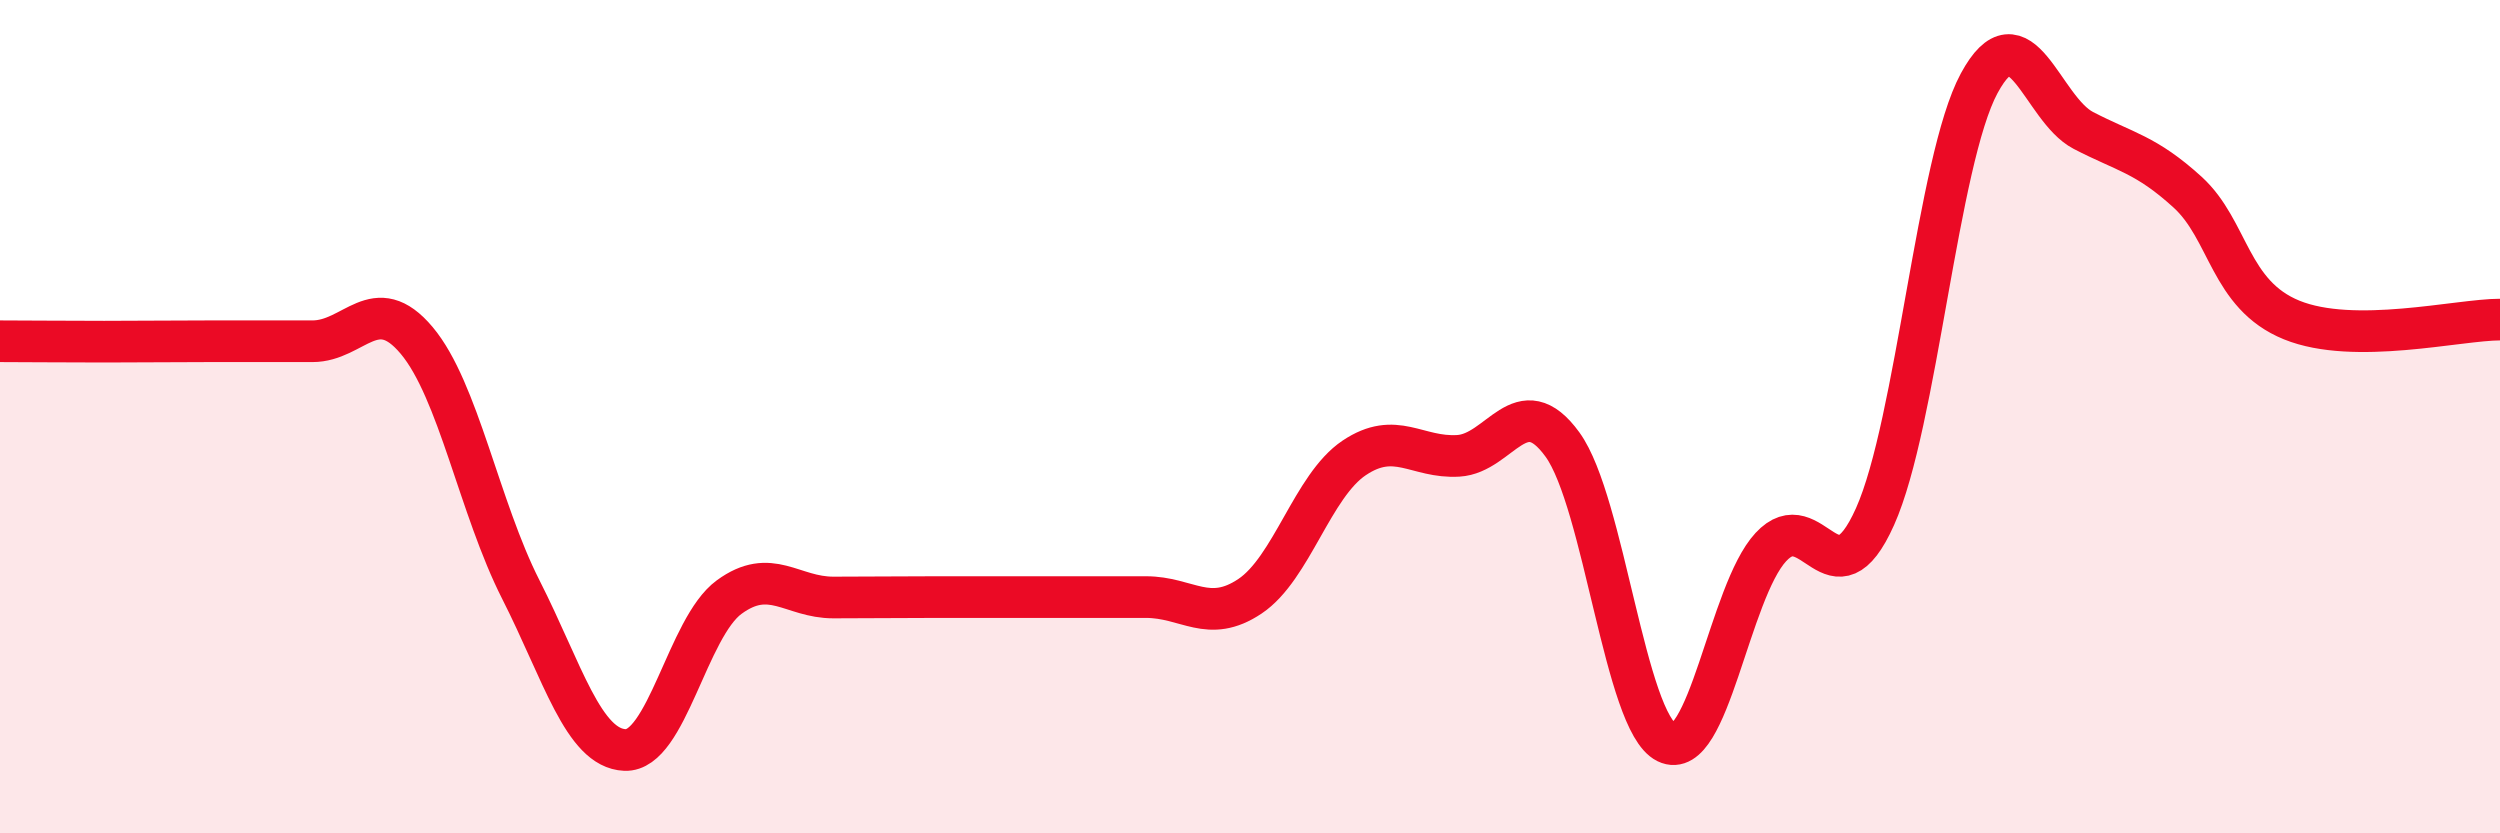 
    <svg width="60" height="20" viewBox="0 0 60 20" xmlns="http://www.w3.org/2000/svg">
      <path
        d="M 0,8.19 C 0.5,8.19 1.5,8.2 2.5,8.2 C 3.5,8.2 4,8.19 5,8.19 C 6,8.19 6.5,8.19 7.5,8.19 C 8.5,8.19 9,6.98 10,8.17 C 11,9.36 11.5,12.18 12.5,14.15 C 13.5,16.12 14,17.96 15,18 C 16,18.04 16.5,15.06 17.5,14.33 C 18.5,13.6 19,14.34 20,14.34 C 21,14.34 21.5,14.33 22.5,14.33 C 23.5,14.33 24,14.33 25,14.33 C 26,14.33 26.5,14.33 27.5,14.33 C 28.5,14.33 29,14.98 30,14.31 C 31,13.64 31.5,11.66 32.5,10.99 C 33.5,10.32 34,11 35,10.94 C 36,10.88 36.5,9.29 37.5,10.67 C 38.5,12.05 39,17.33 40,17.82 C 41,18.31 41.5,14.21 42.5,13.13 C 43.5,12.05 44,14.63 45,12.4 C 46,10.17 46.5,3.85 47.5,2 C 48.5,0.15 49,2.61 50,3.13 C 51,3.65 51.5,3.7 52.5,4.61 C 53.5,5.52 53.5,7.07 55,7.68 C 56.5,8.29 59,7.67 60,7.67L60 20L0 20Z"
        fill="#EB0A25"
        opacity="0.1"
        stroke-linecap="round"
        stroke-linejoin="round"
      />
      <path
        d="M 0,8.19 C 0.5,8.19 1.5,8.2 2.5,8.2 C 3.5,8.2 4,8.19 5,8.19 C 6,8.19 6.5,8.19 7.5,8.19 C 8.5,8.19 9,6.98 10,8.17 C 11,9.36 11.5,12.18 12.5,14.15 C 13.5,16.12 14,17.96 15,18 C 16,18.04 16.5,15.06 17.5,14.33 C 18.5,13.6 19,14.34 20,14.34 C 21,14.34 21.5,14.33 22.5,14.33 C 23.5,14.33 24,14.33 25,14.33 C 26,14.33 26.5,14.33 27.5,14.33 C 28.5,14.33 29,14.98 30,14.31 C 31,13.64 31.5,11.66 32.5,10.99 C 33.5,10.32 34,11 35,10.94 C 36,10.88 36.5,9.29 37.5,10.67 C 38.5,12.05 39,17.33 40,17.82 C 41,18.31 41.5,14.21 42.5,13.13 C 43.5,12.05 44,14.63 45,12.4 C 46,10.17 46.5,3.85 47.5,2 C 48.5,0.15 49,2.61 50,3.13 C 51,3.65 51.5,3.7 52.5,4.61 C 53.5,5.52 53.5,7.07 55,7.68 C 56.5,8.29 59,7.67 60,7.67"
        stroke="#EB0A25"
        stroke-width="1"
        fill="none"
        stroke-linecap="round"
        stroke-linejoin="round"
      />
    </svg>
  